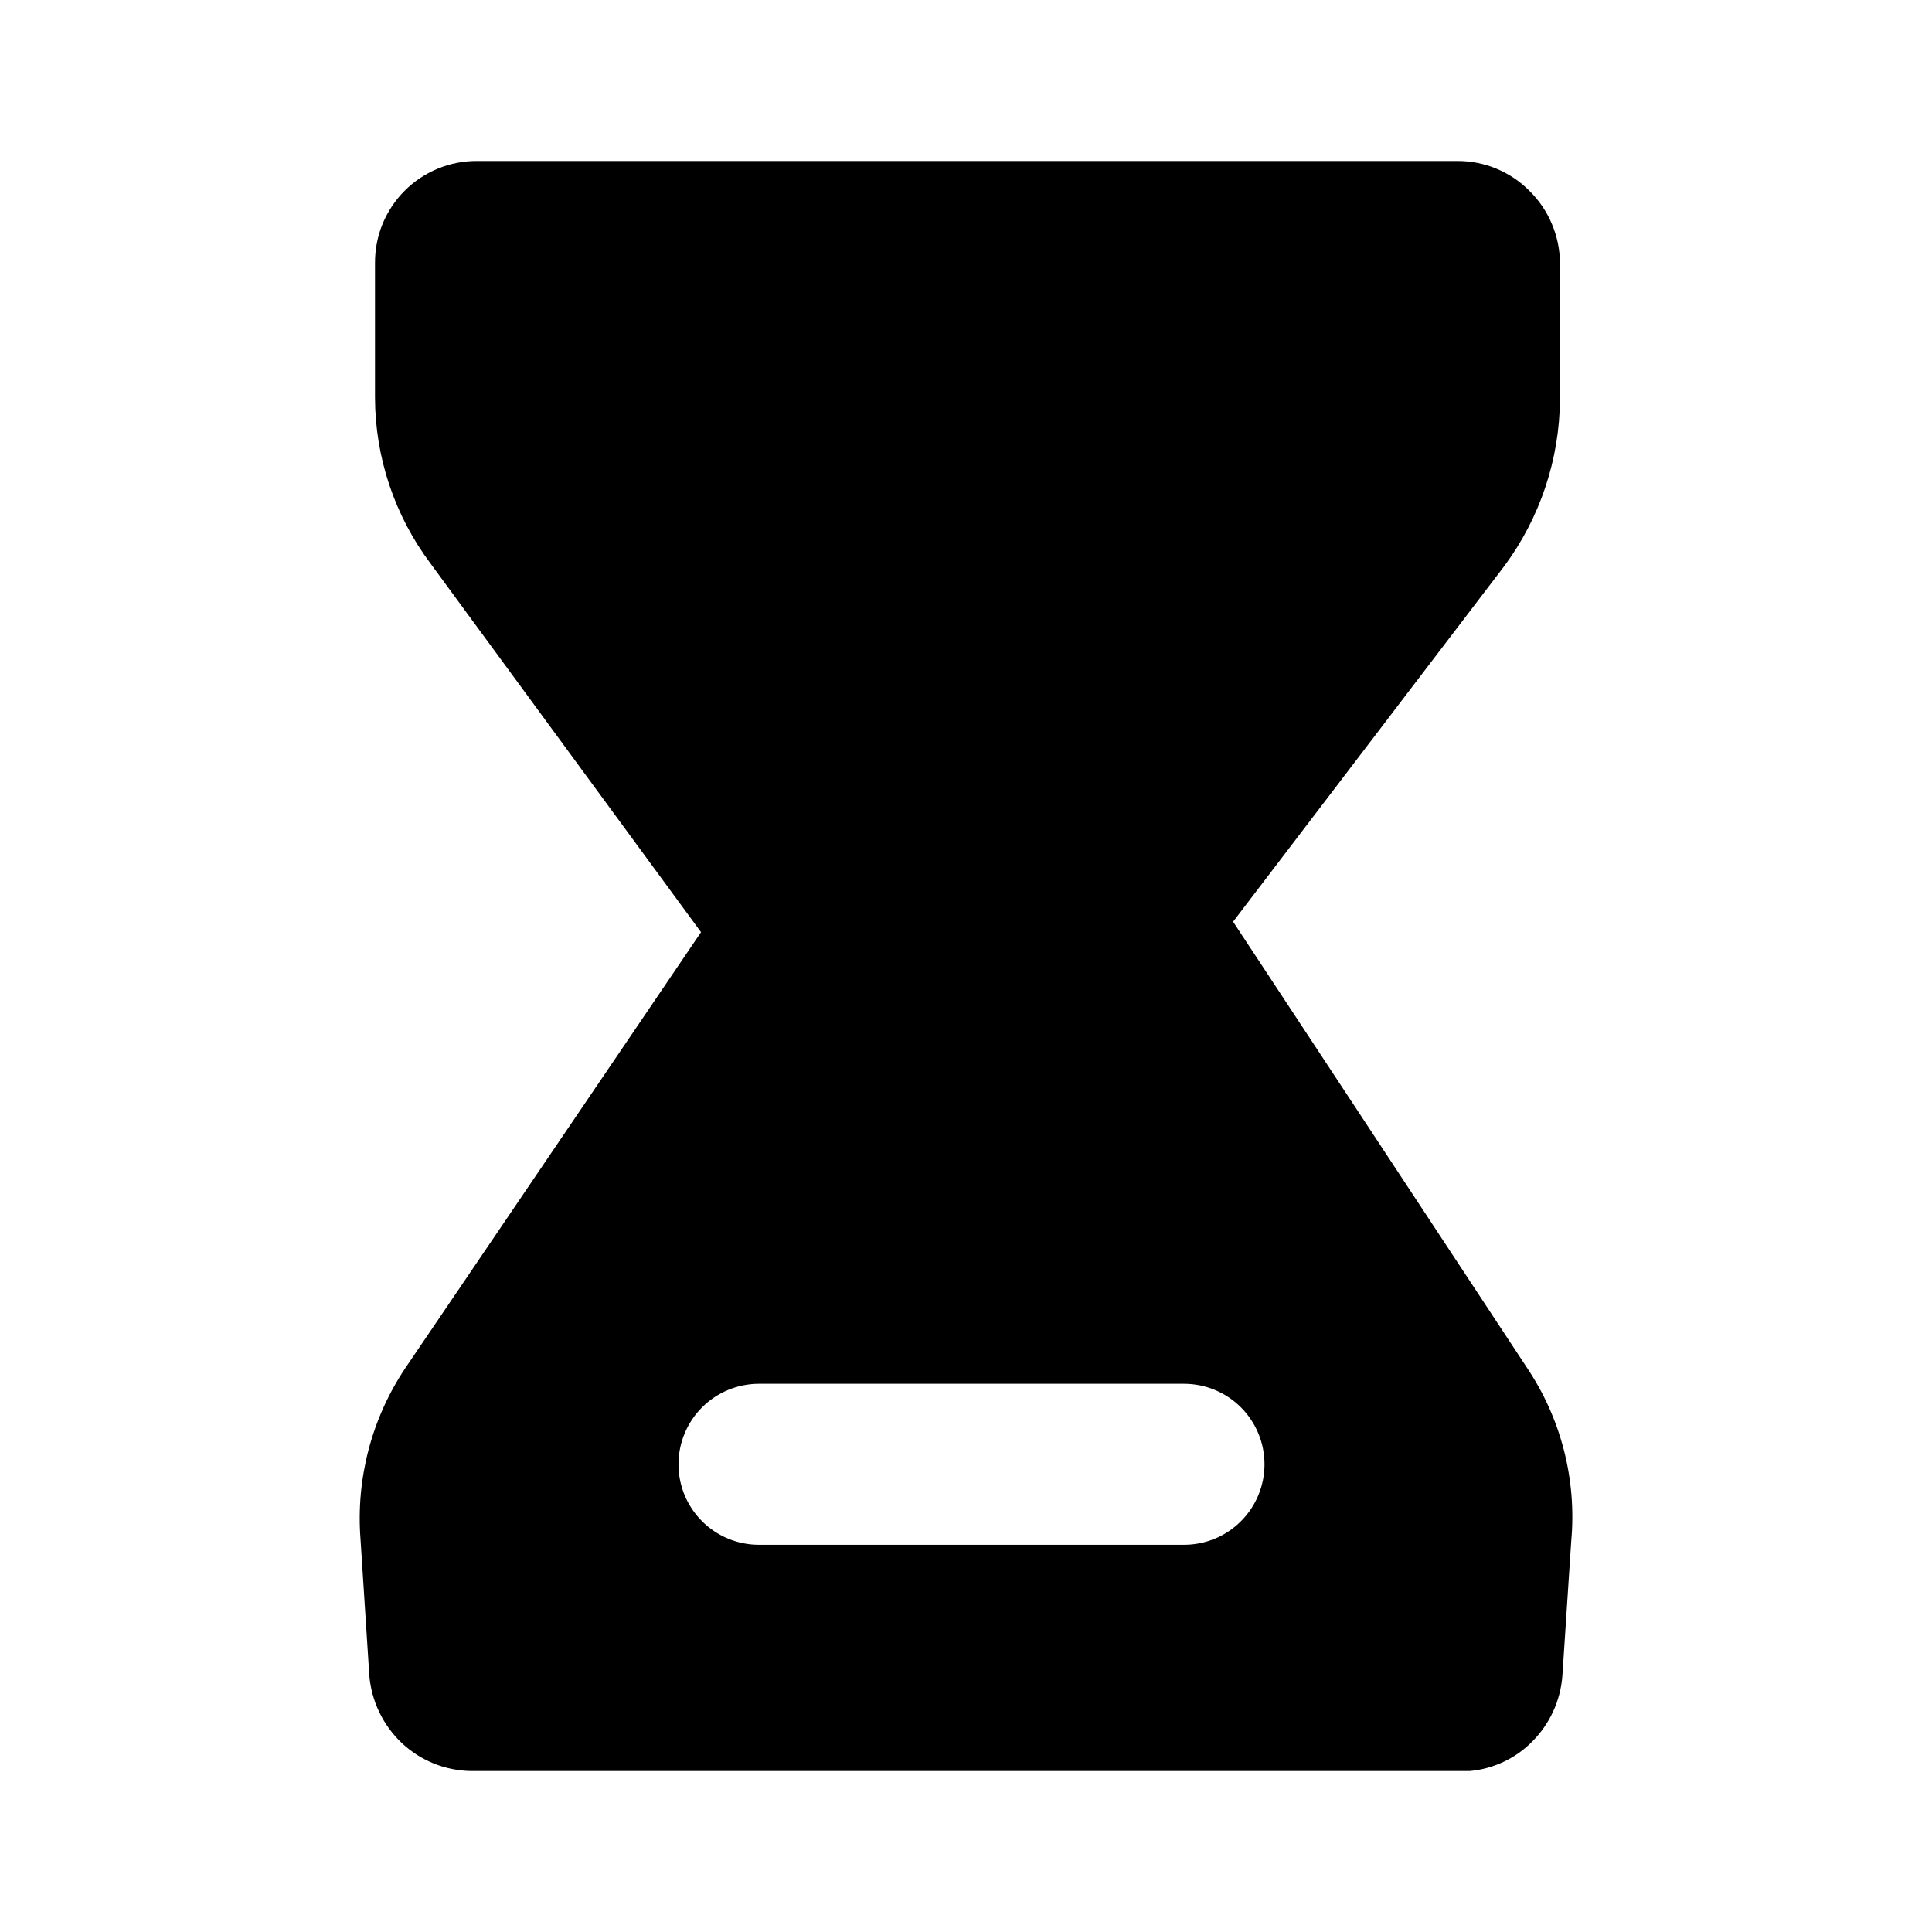 <svg width="40" height="40" viewBox="0 0 40 40" fill="none" xmlns="http://www.w3.org/2000/svg">
<path d="M31.614 28.317L25.53 19.083L31.147 11.717C31.886 10.717 32.289 9.509 32.297 8.267V5.45C32.296 5.171 32.239 4.894 32.13 4.637C32.022 4.379 31.863 4.146 31.664 3.95C31.468 3.752 31.234 3.596 30.976 3.49C30.719 3.384 30.442 3.331 30.164 3.333H9.88C9.602 3.331 9.326 3.384 9.068 3.49C8.81 3.596 8.576 3.751 8.379 3.948C8.182 4.145 8.026 4.38 7.92 4.637C7.815 4.895 7.762 5.171 7.764 5.45V8.233C7.767 9.472 8.171 10.676 8.914 11.667L14.514 19.3L8.397 28.317C7.696 29.361 7.367 30.612 7.464 31.867L7.647 34.7C7.694 35.227 7.931 35.718 8.314 36.083C8.702 36.45 9.213 36.658 9.747 36.667H30.43C30.923 36.622 31.384 36.404 31.73 36.05C32.089 35.687 32.307 35.209 32.347 34.7L32.531 31.9C32.645 30.636 32.321 29.371 31.614 28.317ZM24.43 31.983H15.714C15.272 31.983 14.848 31.808 14.535 31.495C14.223 31.183 14.047 30.759 14.047 30.317C14.047 29.875 14.223 29.451 14.535 29.138C14.848 28.826 15.272 28.65 15.714 28.65H24.514C24.956 28.65 25.38 28.826 25.692 29.138C26.005 29.451 26.18 29.875 26.18 30.317C26.18 30.759 26.005 31.183 25.692 31.495C25.38 31.808 24.956 31.983 24.514 31.983H24.43Z" fill="black"/>
</svg>
